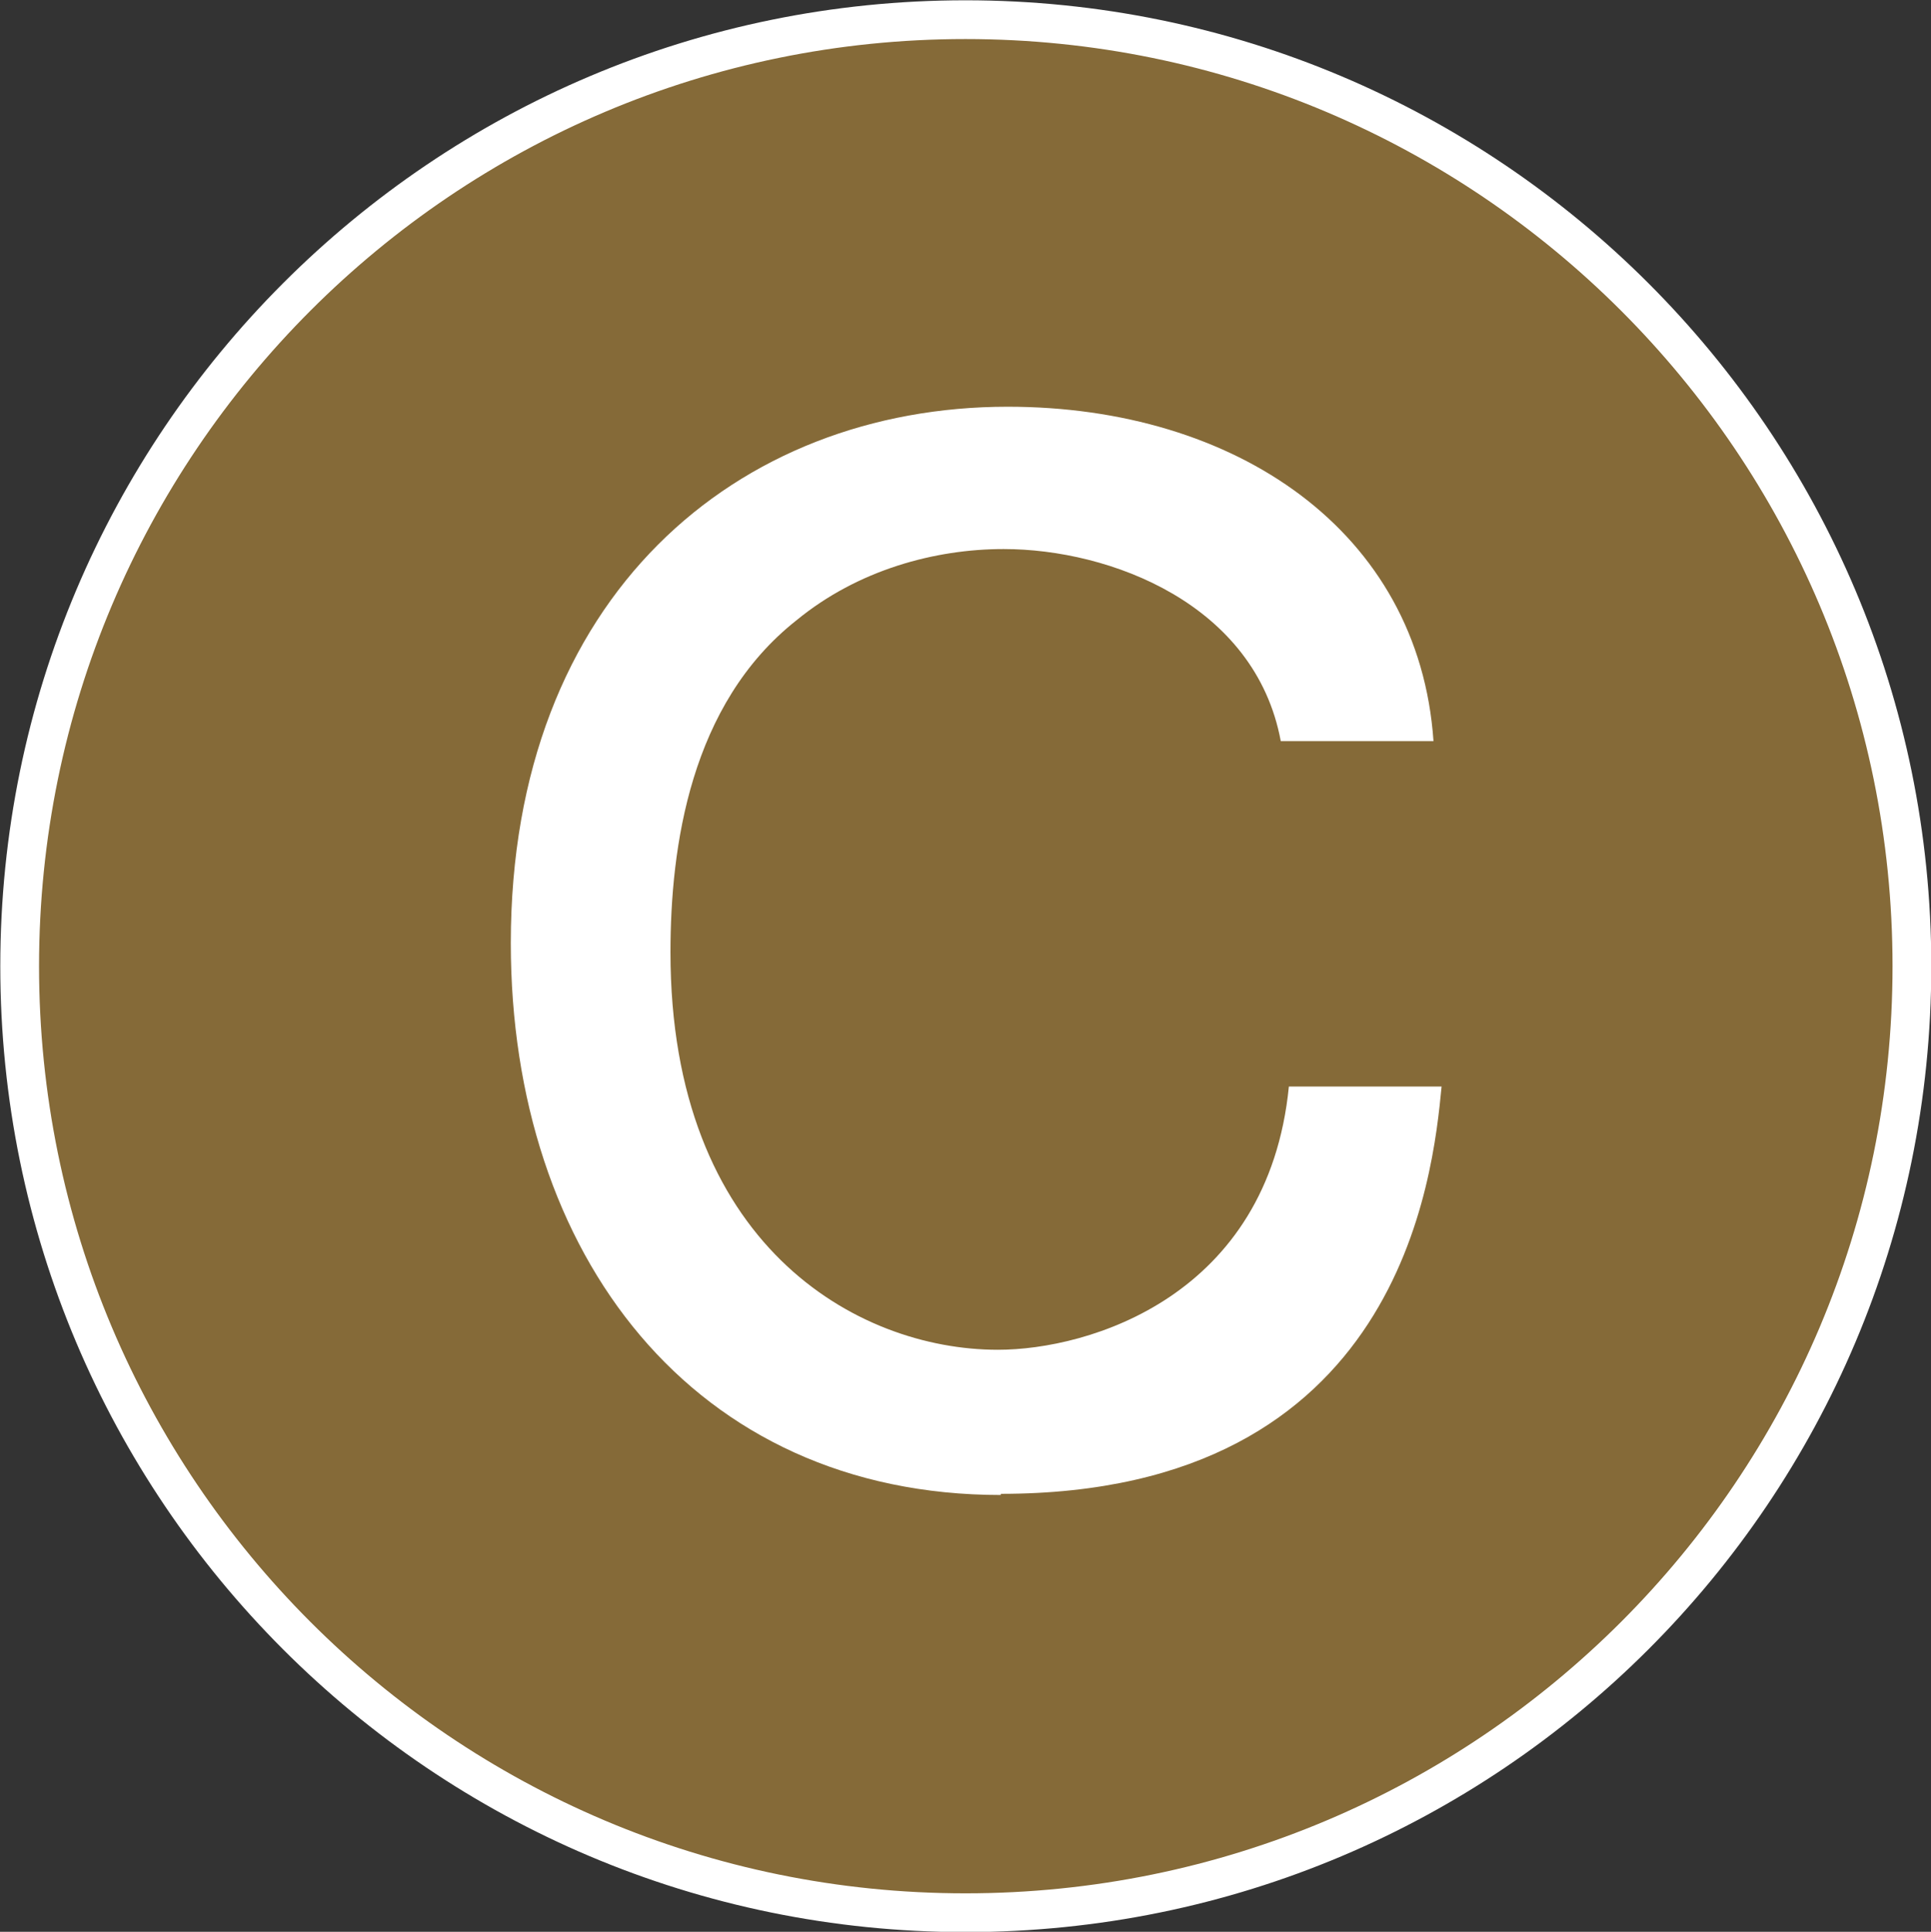<svg xmlns="http://www.w3.org/2000/svg" viewBox="0 0 33.38 33.39"><rect x="0" y="0" width="33.38" height="33.39" fill="#333333" stroke="none"/><path d="M33.05 16.7c0 9.04-7.32 16.36-16.36 16.36S.34 25.73.34 16.7 7.66.34 16.69.34 33.05 7.66 33.05 16.7Z" style="fill:#856a38;stroke:#fff;stroke-miterlimit:10;stroke-width:.67px"/><path d="M17.3 25.84c-5.32 0-8.47-4.16-8.47-9.54 0-6 3.92-9.27 8.59-9.27 3.94 0 7.11 2.15 7.36 5.78h-2.64c-.44-2.37-2.95-3.32-4.79-3.32-1.19 0-2.52.36-3.58 1.23-1.84 1.45-2.18 3.92-2.18 5.74 0 5.03 3.2 6.87 5.66 6.87 1.57 0 4.67-.92 5.03-4.55h2.64c-.15 1.55-.7 7.04-7.62 7.04Z" style="fill:#fff"/></svg>